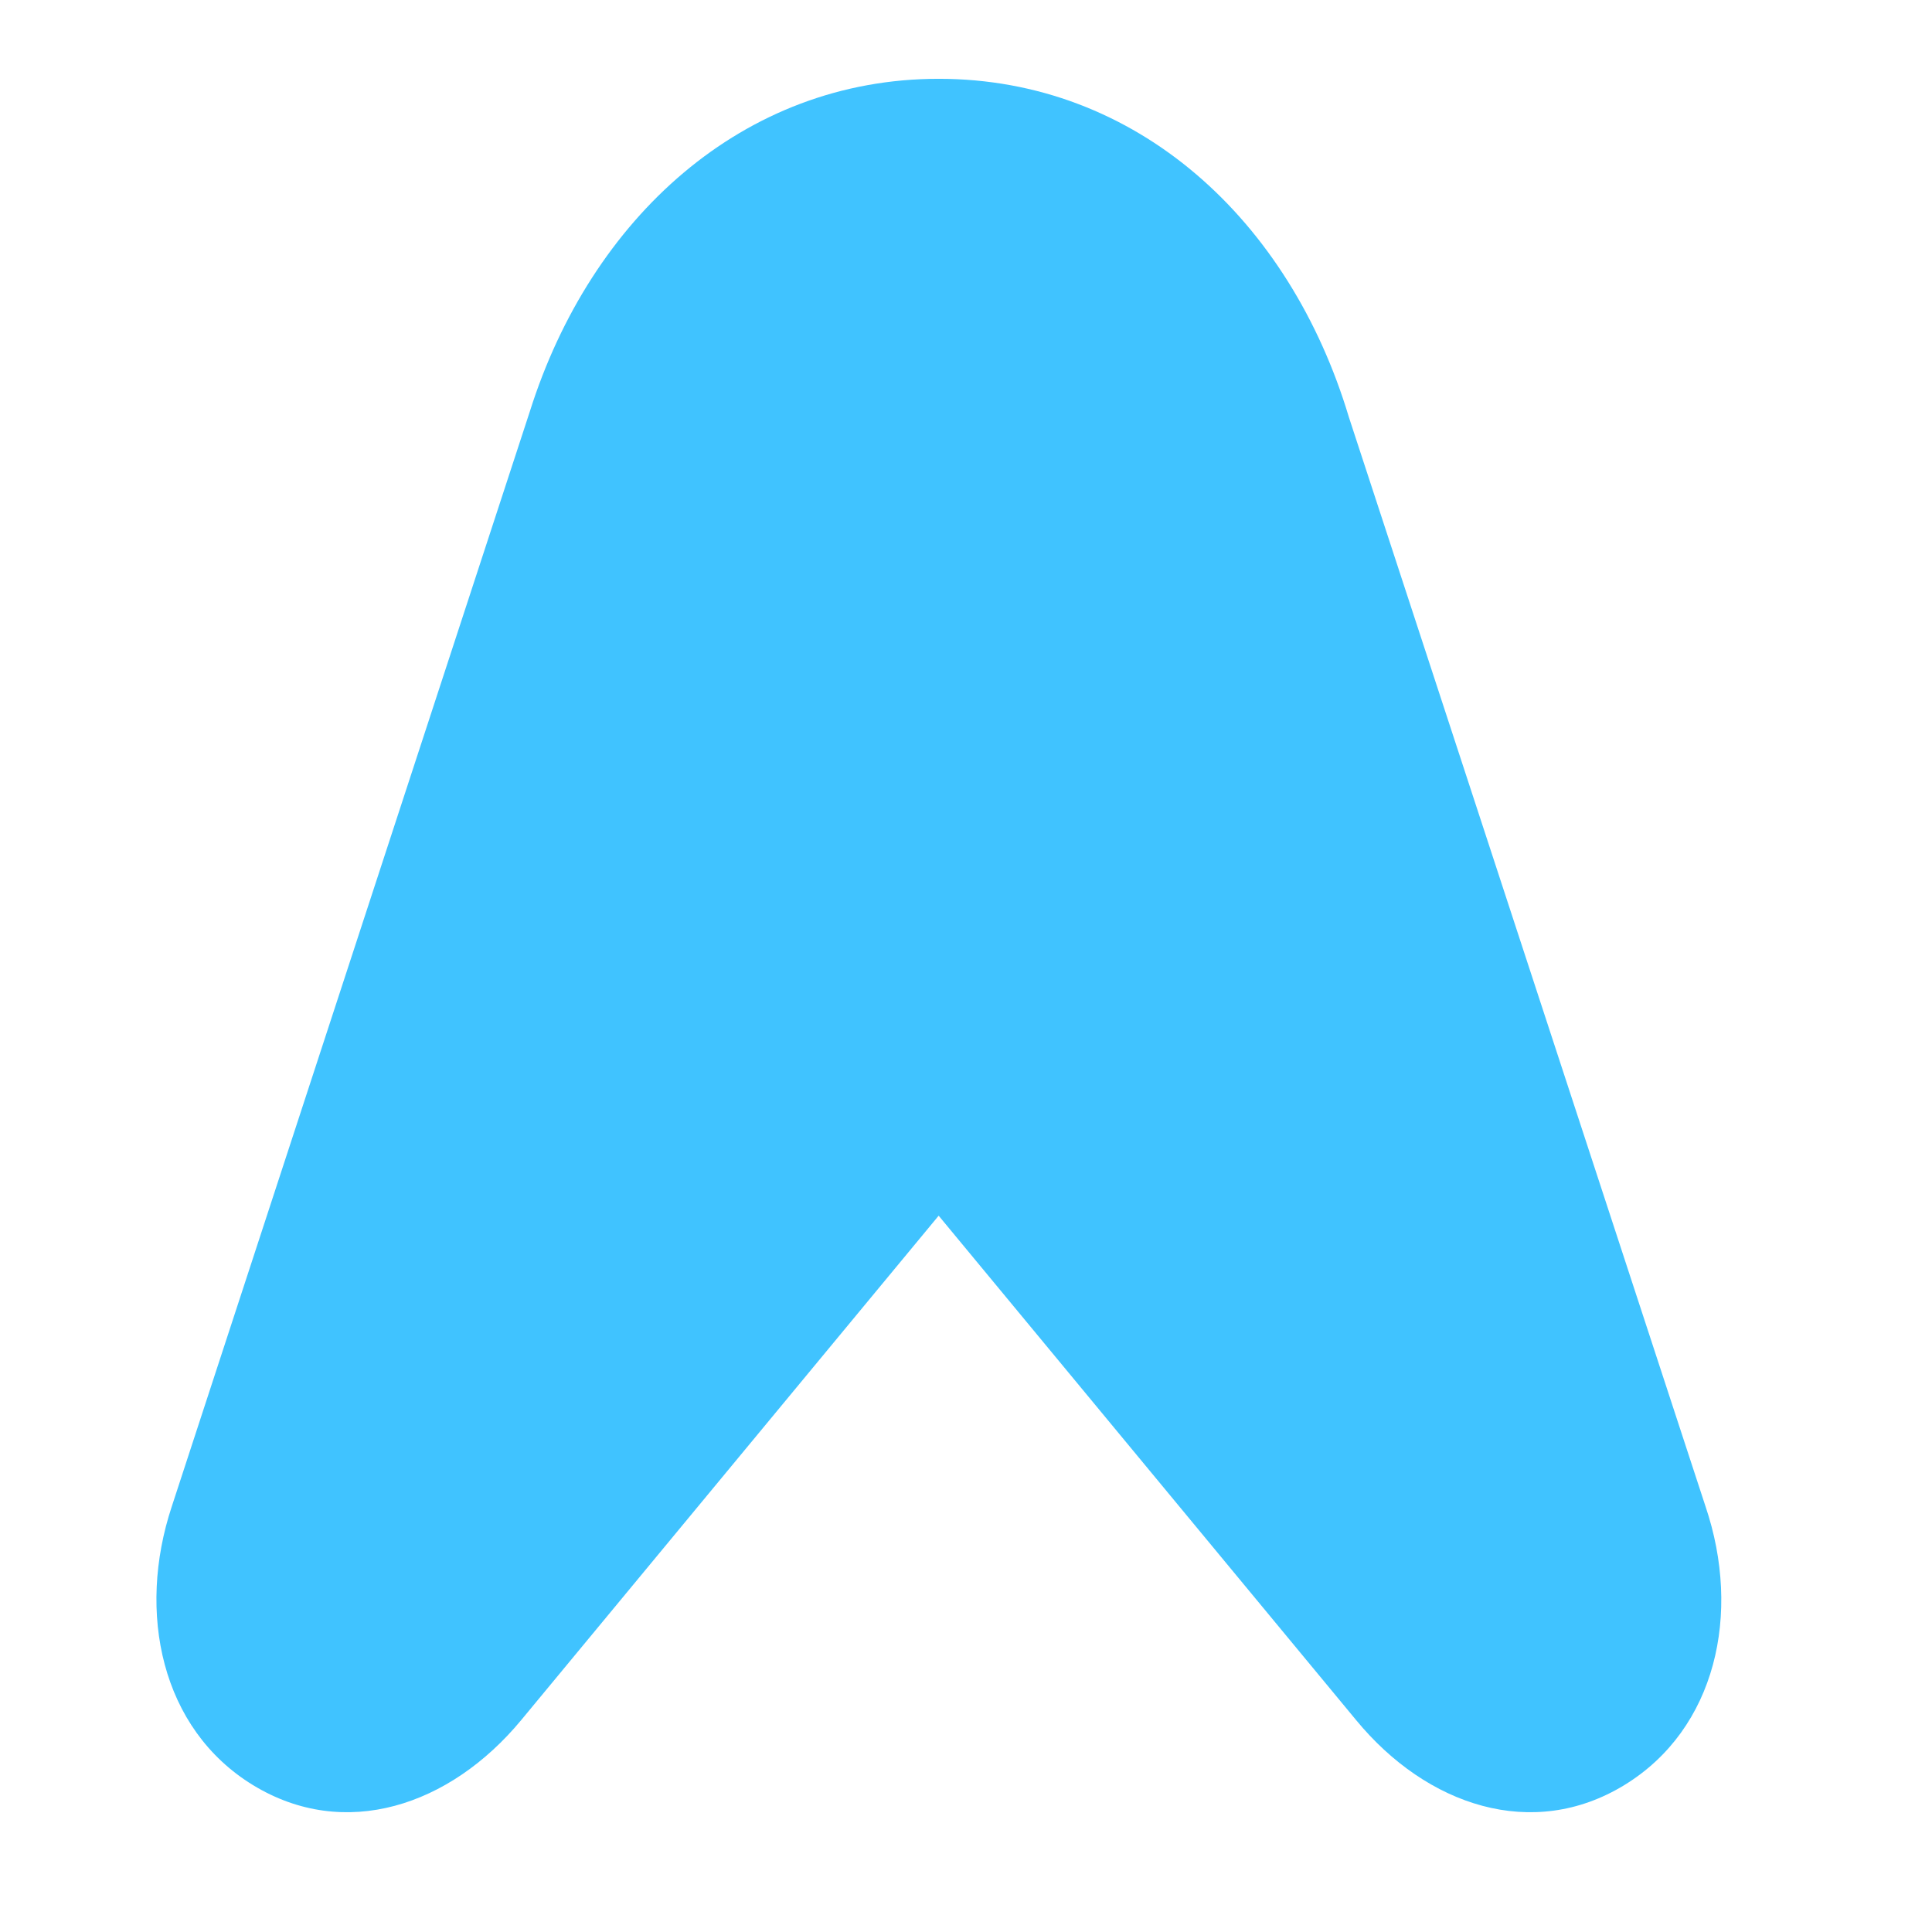 <svg width="33" height="33" viewBox="0 0 33 33" fill="none" xmlns="http://www.w3.org/2000/svg">
<path d="M16.033 1.346C19.415 1.346 22.03 3.755 23.041 7.129L29.132 25.732C29.749 27.557 29.312 29.532 27.746 30.49C26.181 31.447 24.373 30.849 23.164 29.381L16.033 20.765L8.902 29.381C7.686 30.849 5.885 31.447 4.32 30.49C2.753 29.532 2.333 27.545 2.934 25.732L9.051 7.025C10.092 3.729 12.687 1.346 16.033 1.346Z" fill="#40C3FF"/>
</svg>
